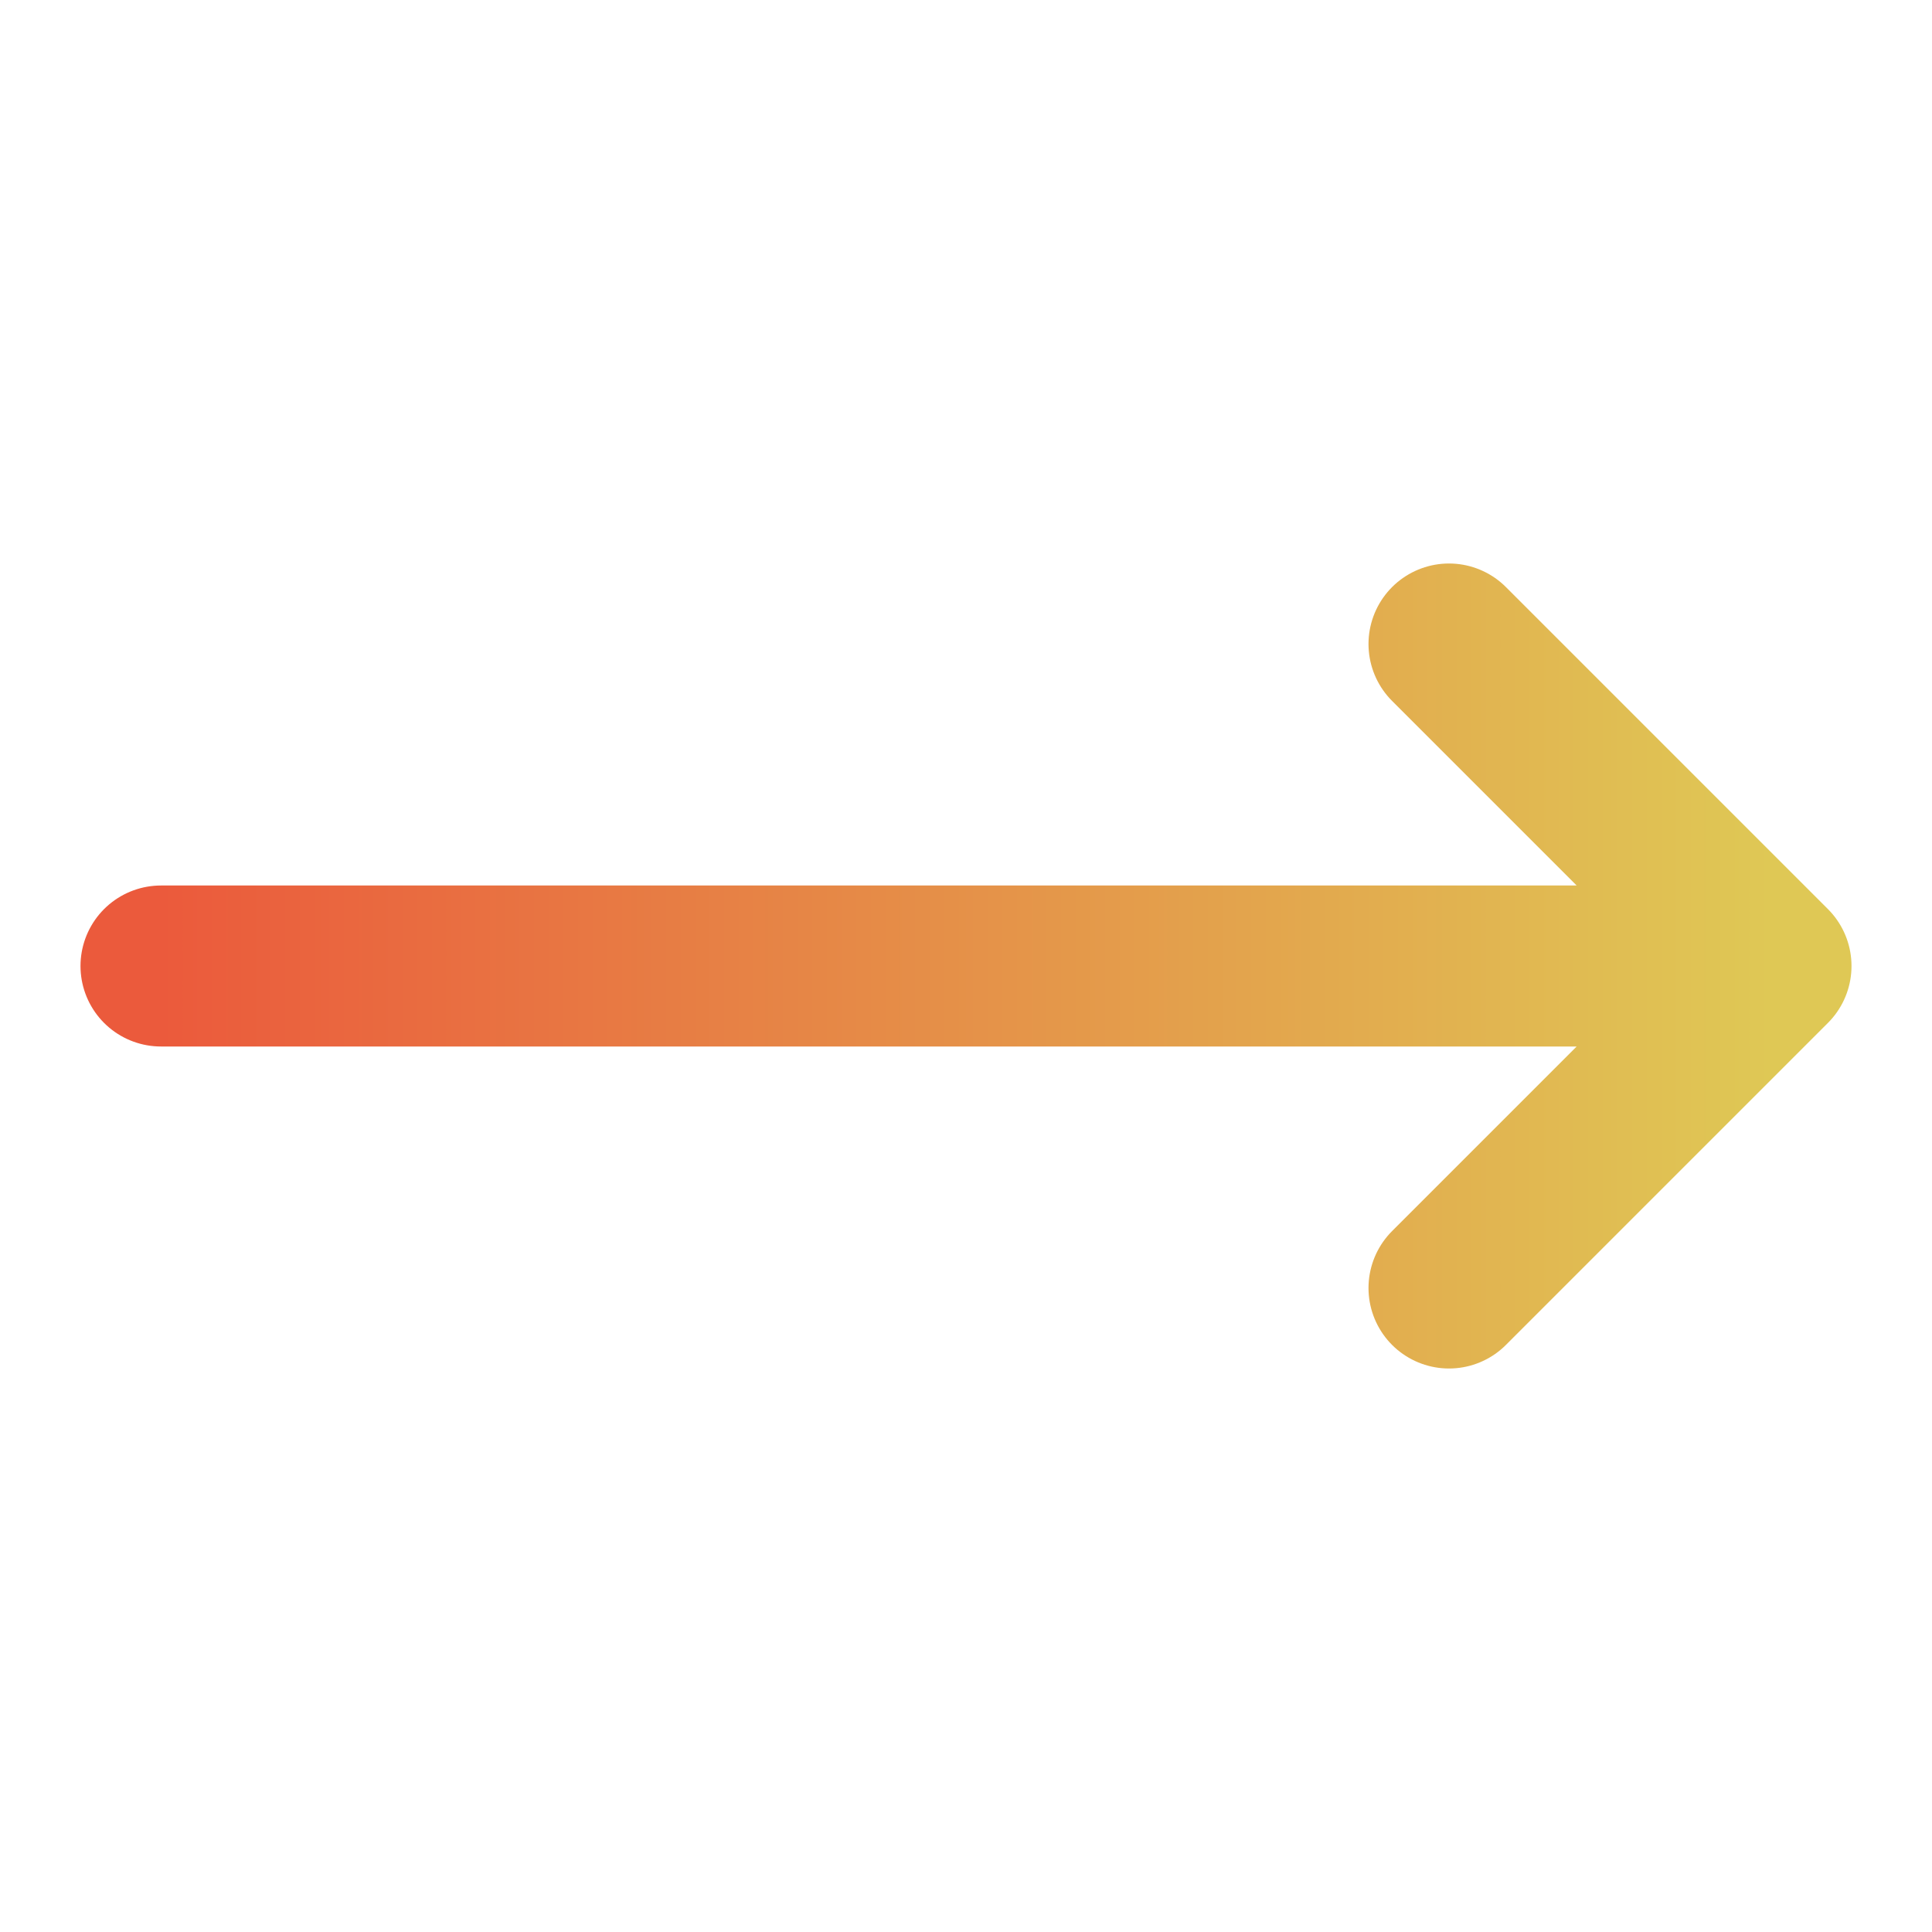 <svg width="24" height="24" viewBox="0 0 24 24" fill="none" xmlns="http://www.w3.org/2000/svg">
<path d="M18 8L22 12M22 12L18 16M22 12H2" stroke="url(#paint0_linear_2460_5527)" stroke-width="2" stroke-linecap="round" stroke-linejoin="round"/>
<defs>
<linearGradient id="paint0_linear_2460_5527" x1="2" y1="12" x2="22" y2="12" gradientUnits="userSpaceOnUse">
<stop stop-color="#EB5A3C"/>
<stop offset="1" stop-color="#DFC855"/>
</linearGradient>
</defs>
</svg>
